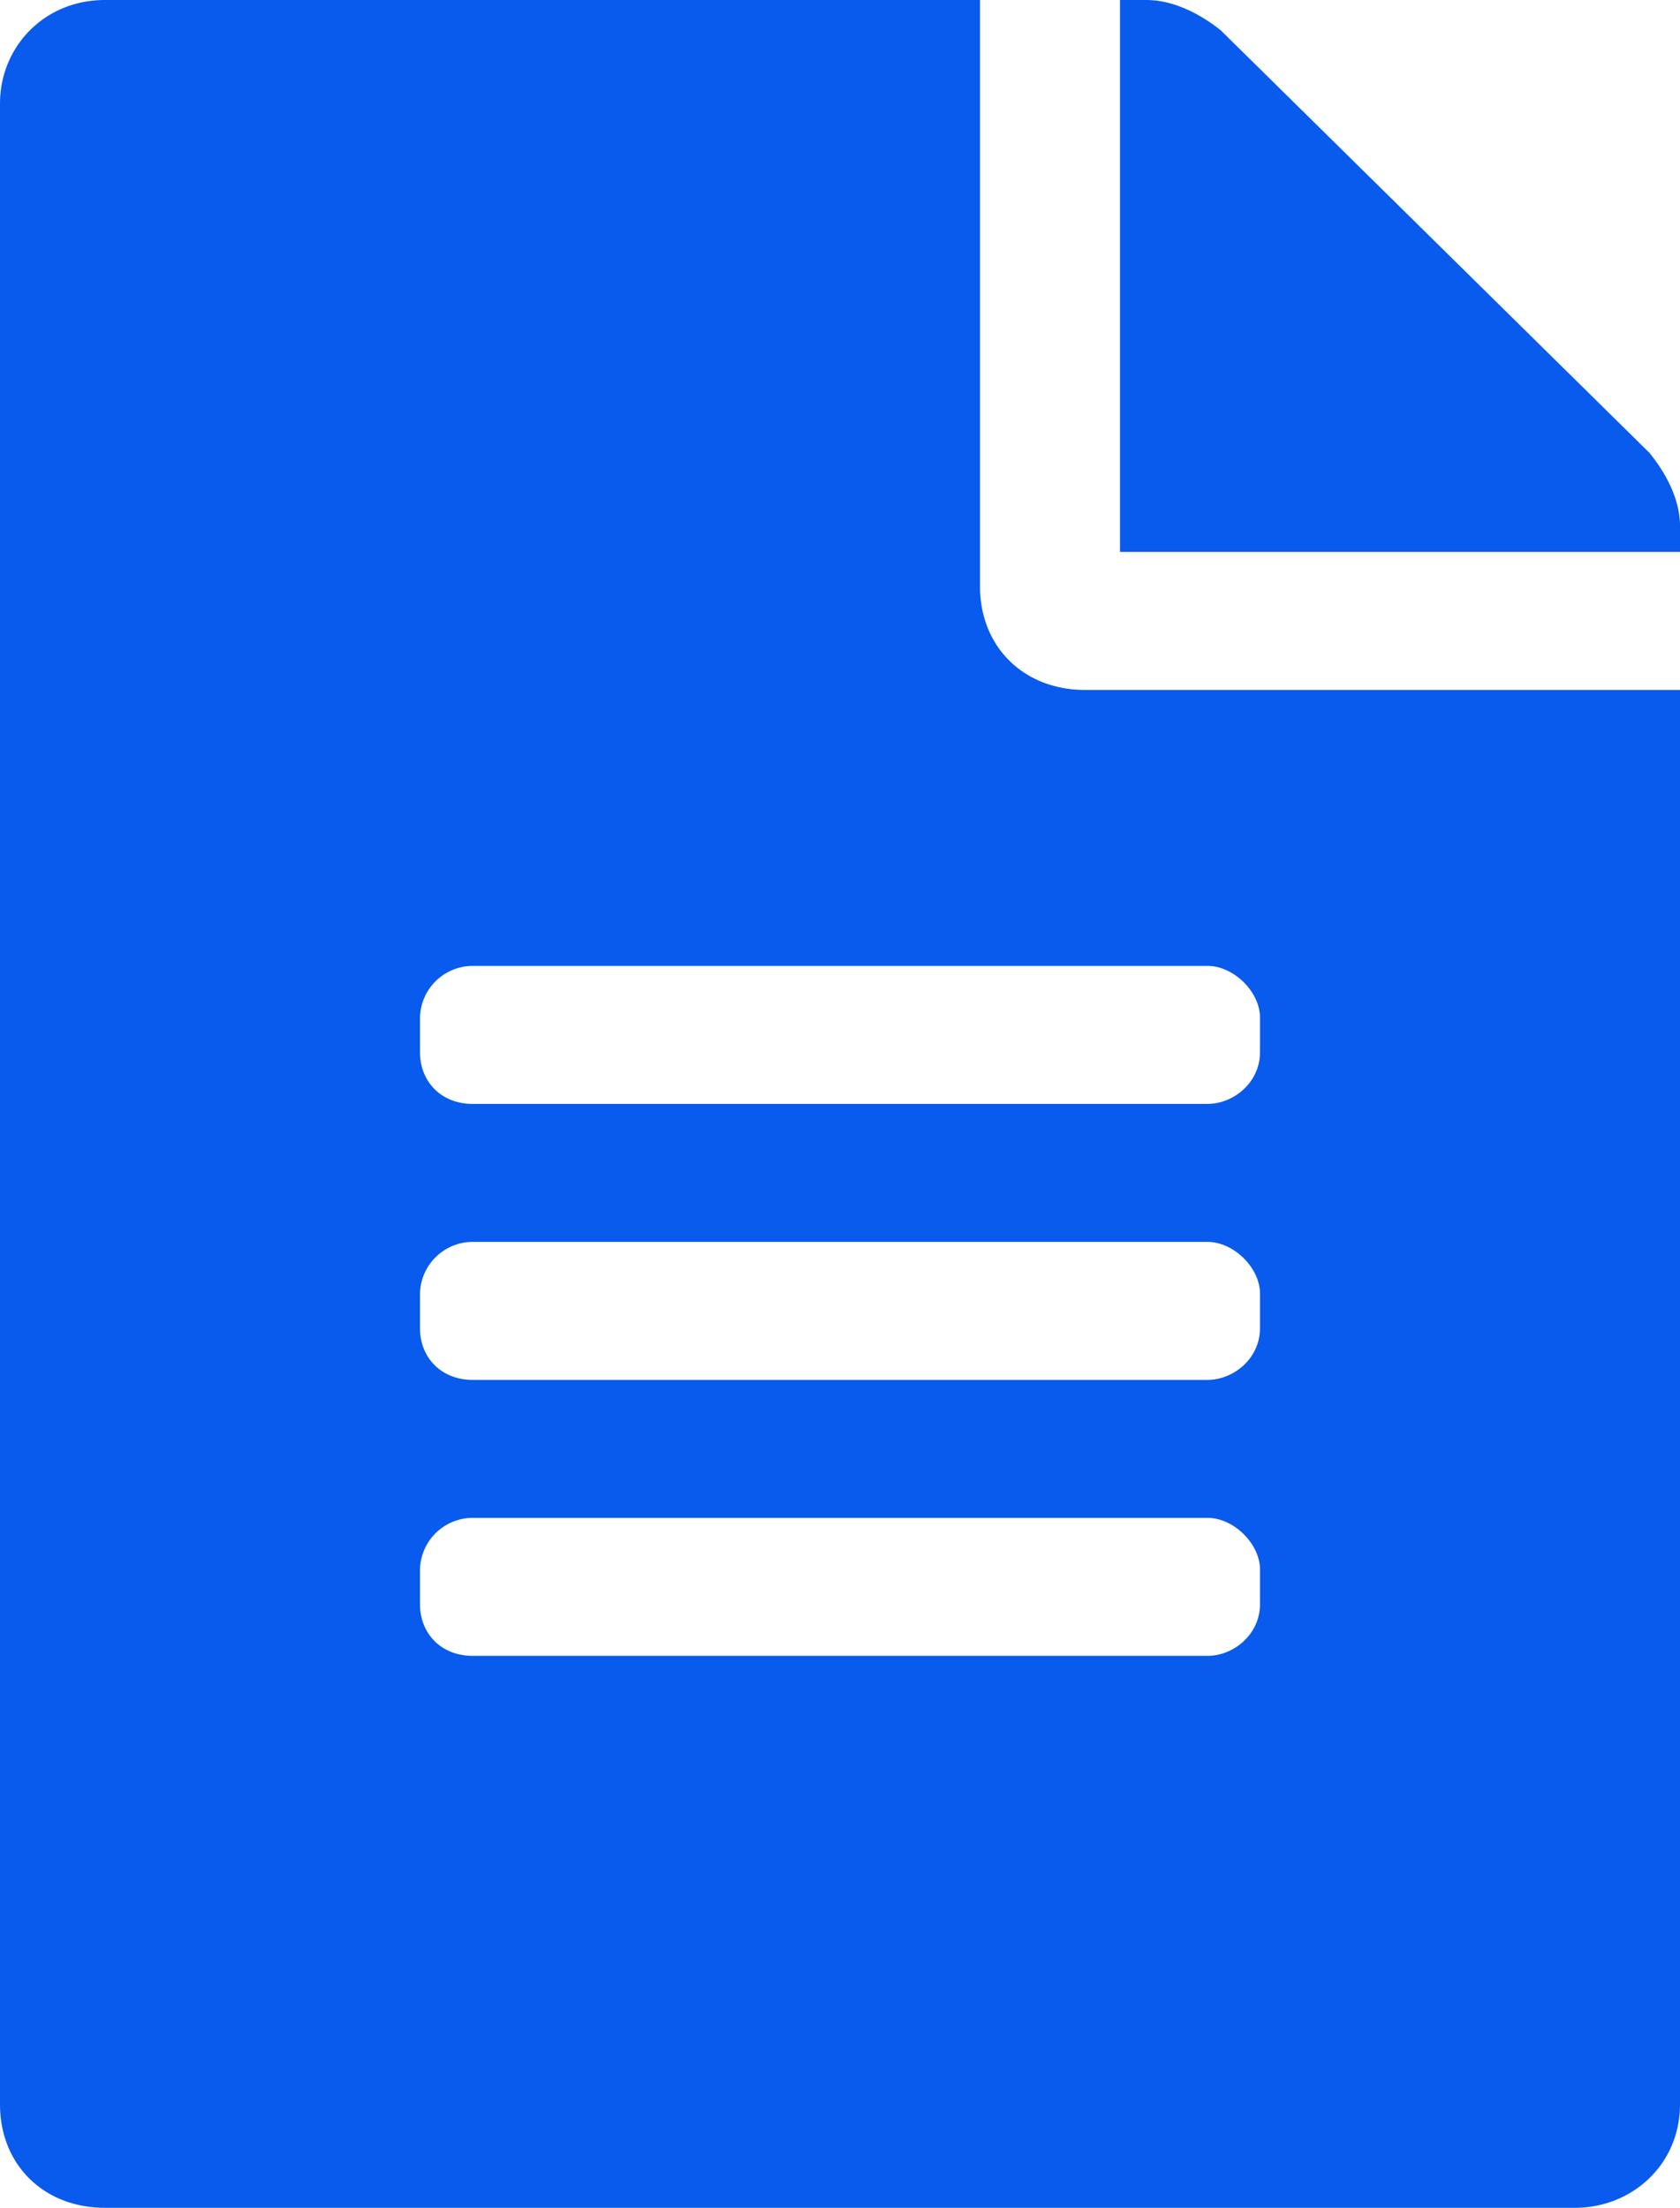 <svg width="35" height="46" fill="none" xmlns="http://www.w3.org/2000/svg"><path d="M20.417 12.219V0H2.187C.911 0 0 .988 0 2.156v41.688C0 45.102.911 46 2.188 46h30.625C33.996 46 35 45.102 35 43.844V14.375H22.604c-1.276 0-2.187-.898-2.187-2.156Zm5.833 21.203c0 .629-.547 1.078-1.094 1.078H9.844c-.638 0-1.094-.45-1.094-1.078v-.719a1.1 1.1 0 0 1 1.094-1.078h15.312c.547 0 1.094.54 1.094 1.078v.719Zm0-5.75c0 .629-.547 1.078-1.094 1.078H9.844c-.638 0-1.094-.45-1.094-1.078v-.719a1.1 1.1 0 0 1 1.094-1.078h15.312c.547 0 1.094.54 1.094 1.078v.719Zm0-6.469v.719c0 .629-.547 1.078-1.094 1.078H9.844c-.638 0-1.094-.45-1.094-1.078v-.719a1.1 1.1 0 0 1 1.094-1.078h15.312c.547 0 1.094.54 1.094 1.078ZM35 10.961c0-.54-.273-1.078-.638-1.527L25.43.629C24.974.269 24.427 0 23.88 0h-.547v11.5H35v-.54Z" fill="#095BED"/></svg>